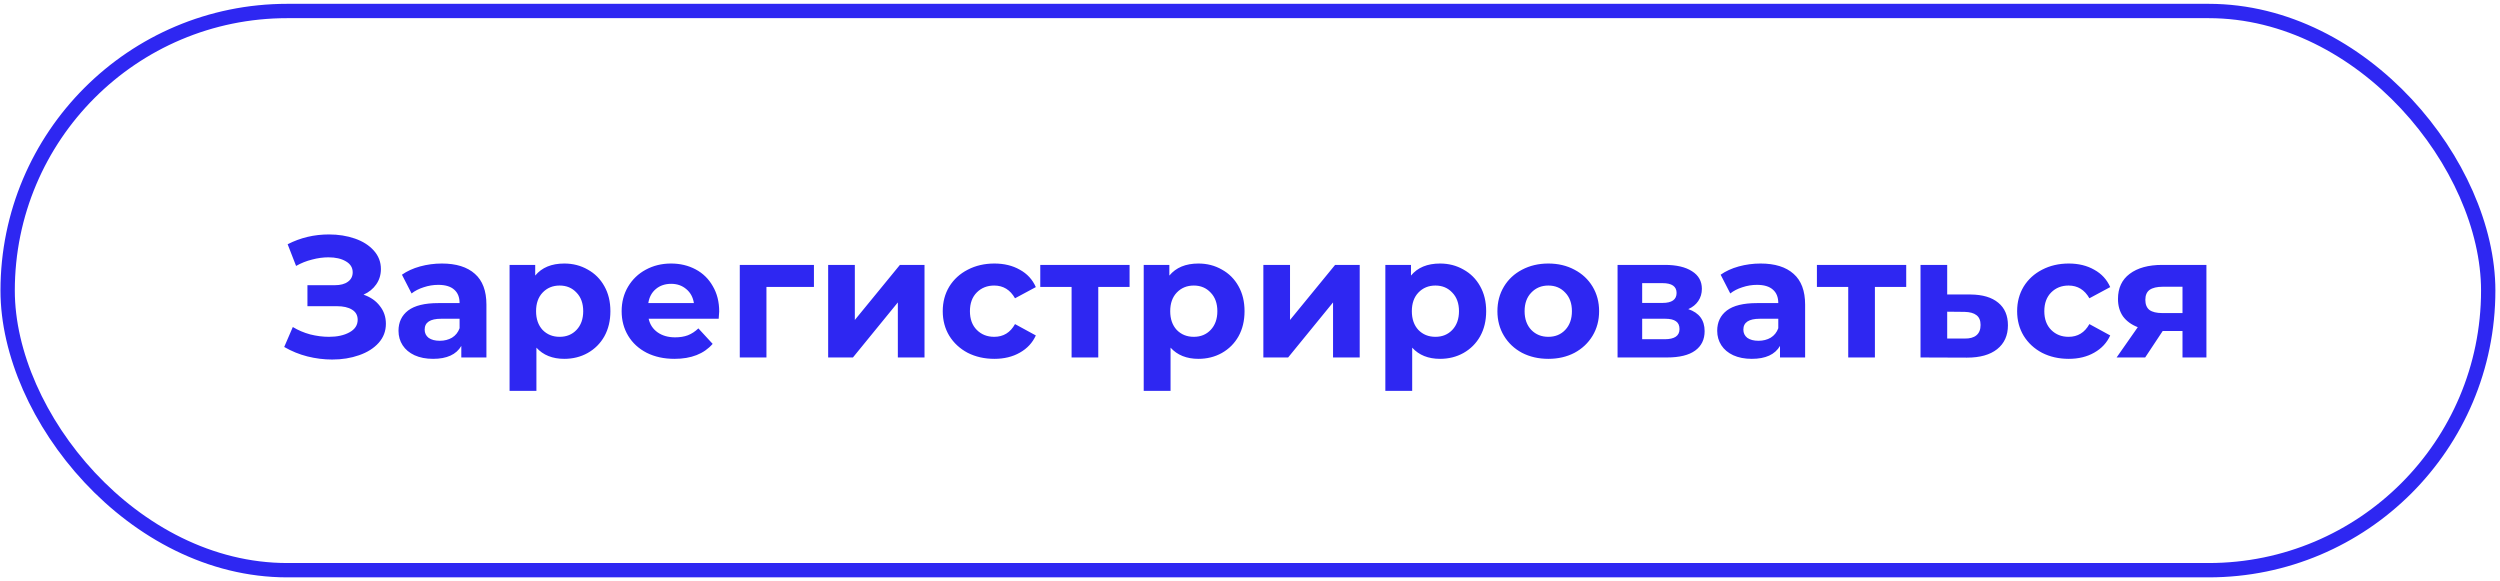 <?xml version="1.0" encoding="UTF-8"?> <svg xmlns="http://www.w3.org/2000/svg" width="327" height="76" viewBox="0 0 327 76" fill="none"> <rect x="1" y="1.438" width="324.459" height="73.144" rx="36.572" stroke="#2E27F2" stroke-width="1.875"></rect> <path d="M47.55 38.542C48.465 38.857 49.178 39.352 49.688 40.028C50.213 40.688 50.475 41.461 50.475 42.346C50.475 43.306 50.16 44.139 49.53 44.844C48.9 45.549 48.045 46.089 46.964 46.464C45.899 46.839 44.729 47.027 43.453 47.027C42.373 47.027 41.293 46.892 40.213 46.622C39.147 46.352 38.135 45.939 37.174 45.384L38.3 42.773C38.99 43.194 39.748 43.516 40.573 43.741C41.413 43.951 42.231 44.056 43.026 44.056C44.106 44.056 44.999 43.861 45.704 43.471C46.424 43.081 46.784 42.533 46.784 41.828C46.784 41.243 46.537 40.8 46.042 40.5C45.562 40.2 44.901 40.05 44.061 40.05H40.213V37.304H43.791C44.526 37.304 45.096 37.154 45.502 36.854C45.922 36.554 46.132 36.142 46.132 35.617C46.132 35.001 45.832 34.521 45.231 34.176C44.646 33.831 43.889 33.658 42.958 33.658C42.268 33.658 41.556 33.756 40.82 33.951C40.085 34.131 39.388 34.409 38.727 34.784L37.624 31.948C39.29 31.093 41.09 30.665 43.026 30.665C44.256 30.665 45.389 30.845 46.424 31.205C47.46 31.566 48.285 32.091 48.9 32.781C49.515 33.471 49.823 34.274 49.823 35.189C49.823 35.939 49.62 36.607 49.215 37.192C48.81 37.777 48.255 38.227 47.55 38.542ZM57.795 34.469C59.671 34.469 61.111 34.919 62.117 35.819C63.122 36.704 63.624 38.047 63.624 39.848V46.757H60.339V45.249C59.678 46.374 58.448 46.937 56.648 46.937C55.717 46.937 54.907 46.779 54.217 46.464C53.542 46.149 53.024 45.714 52.664 45.159C52.304 44.604 52.124 43.974 52.124 43.269C52.124 42.143 52.544 41.258 53.384 40.613C54.239 39.968 55.552 39.645 57.323 39.645H60.114C60.114 38.88 59.881 38.295 59.416 37.89C58.951 37.469 58.253 37.259 57.323 37.259C56.678 37.259 56.04 37.364 55.41 37.575C54.795 37.77 54.27 38.04 53.834 38.385L52.574 35.932C53.234 35.467 54.022 35.106 54.937 34.851C55.867 34.596 56.82 34.469 57.795 34.469ZM57.525 44.574C58.125 44.574 58.658 44.439 59.123 44.169C59.588 43.884 59.918 43.471 60.114 42.931V41.693H57.705C56.265 41.693 55.545 42.166 55.545 43.111C55.545 43.561 55.717 43.921 56.062 44.191C56.422 44.446 56.91 44.574 57.525 44.574ZM73.809 34.469C74.934 34.469 75.954 34.731 76.869 35.256C77.8 35.767 78.527 36.494 79.052 37.44C79.578 38.37 79.84 39.458 79.84 40.703C79.84 41.948 79.578 43.043 79.052 43.989C78.527 44.919 77.8 45.647 76.869 46.172C75.954 46.682 74.934 46.937 73.809 46.937C72.263 46.937 71.048 46.449 70.163 45.474V51.123H66.652V34.649H70.005V36.044C70.875 34.994 72.143 34.469 73.809 34.469ZM73.201 44.056C74.101 44.056 74.836 43.756 75.406 43.156C75.992 42.541 76.284 41.723 76.284 40.703C76.284 39.683 75.992 38.872 75.406 38.272C74.836 37.657 74.101 37.349 73.201 37.349C72.301 37.349 71.558 37.657 70.973 38.272C70.403 38.872 70.118 39.683 70.118 40.703C70.118 41.723 70.403 42.541 70.973 43.156C71.558 43.756 72.301 44.056 73.201 44.056ZM94.071 40.748C94.071 40.793 94.049 41.108 94.004 41.693H84.844C85.009 42.443 85.399 43.036 86.014 43.471C86.629 43.906 87.395 44.124 88.31 44.124C88.94 44.124 89.495 44.034 89.975 43.854C90.47 43.659 90.928 43.358 91.348 42.953L93.216 44.979C92.076 46.284 90.41 46.937 88.22 46.937C86.855 46.937 85.647 46.674 84.596 46.149C83.546 45.609 82.736 44.866 82.166 43.921C81.596 42.976 81.311 41.903 81.311 40.703C81.311 39.517 81.588 38.452 82.143 37.507C82.713 36.547 83.486 35.804 84.461 35.279C85.452 34.739 86.554 34.469 87.77 34.469C88.955 34.469 90.028 34.724 90.988 35.234C91.948 35.744 92.698 36.479 93.239 37.44C93.794 38.385 94.071 39.487 94.071 40.748ZM87.792 37.124C86.997 37.124 86.329 37.349 85.789 37.8C85.249 38.25 84.919 38.865 84.799 39.645H90.763C90.643 38.88 90.313 38.272 89.773 37.822C89.233 37.357 88.573 37.124 87.792 37.124ZM106.463 37.529H100.251V46.757H96.763V34.649H106.463V37.529ZM108.323 34.649H111.812V41.851L117.708 34.649H120.926V46.757H117.438V39.555L111.564 46.757H108.323V34.649ZM130.063 46.937C128.773 46.937 127.61 46.674 126.575 46.149C125.554 45.609 124.752 44.866 124.166 43.921C123.596 42.976 123.311 41.903 123.311 40.703C123.311 39.502 123.596 38.43 124.166 37.484C124.752 36.539 125.554 35.804 126.575 35.279C127.61 34.739 128.773 34.469 130.063 34.469C131.338 34.469 132.449 34.739 133.394 35.279C134.354 35.804 135.052 36.562 135.487 37.552L132.764 39.015C132.133 37.905 131.226 37.349 130.04 37.349C129.125 37.349 128.367 37.65 127.767 38.25C127.167 38.85 126.867 39.668 126.867 40.703C126.867 41.738 127.167 42.556 127.767 43.156C128.367 43.756 129.125 44.056 130.04 44.056C131.241 44.056 132.148 43.501 132.764 42.391L135.487 43.876C135.052 44.836 134.354 45.587 133.394 46.127C132.449 46.667 131.338 46.937 130.063 46.937ZM147.749 37.529H143.653V46.757H140.164V37.529H136.068V34.649H147.749V37.529ZM156.755 34.469C157.88 34.469 158.9 34.731 159.816 35.256C160.746 35.767 161.474 36.494 161.999 37.44C162.524 38.37 162.786 39.458 162.786 40.703C162.786 41.948 162.524 43.043 161.999 43.989C161.474 44.919 160.746 45.647 159.816 46.172C158.9 46.682 157.88 46.937 156.755 46.937C155.209 46.937 153.994 46.449 153.109 45.474V51.123H149.598V34.649H152.951V36.044C153.822 34.994 155.089 34.469 156.755 34.469ZM156.147 44.056C157.047 44.056 157.783 43.756 158.353 43.156C158.938 42.541 159.23 41.723 159.23 40.703C159.23 39.683 158.938 38.872 158.353 38.272C157.783 37.657 157.047 37.349 156.147 37.349C155.247 37.349 154.504 37.657 153.919 38.272C153.349 38.872 153.064 39.683 153.064 40.703C153.064 41.723 153.349 42.541 153.919 43.156C154.504 43.756 155.247 44.056 156.147 44.056ZM165.247 34.649H168.735V41.851L174.632 34.649H177.85V46.757H174.362V39.555L168.488 46.757H165.247V34.649ZM188.36 34.469C189.485 34.469 190.505 34.731 191.42 35.256C192.351 35.767 193.078 36.494 193.603 37.44C194.129 38.37 194.391 39.458 194.391 40.703C194.391 41.948 194.129 43.043 193.603 43.989C193.078 44.919 192.351 45.647 191.42 46.172C190.505 46.682 189.485 46.937 188.36 46.937C186.814 46.937 185.599 46.449 184.714 45.474V51.123H181.203V34.649H184.556V36.044C185.426 34.994 186.694 34.469 188.36 34.469ZM187.752 44.056C188.652 44.056 189.387 43.756 189.958 43.156C190.543 42.541 190.835 41.723 190.835 40.703C190.835 39.683 190.543 38.872 189.958 38.272C189.387 37.657 188.652 37.349 187.752 37.349C186.852 37.349 186.109 37.657 185.524 38.272C184.954 38.872 184.669 39.683 184.669 40.703C184.669 41.723 184.954 42.541 185.524 43.156C186.109 43.756 186.852 44.056 187.752 44.056ZM202.523 46.937C201.248 46.937 200.1 46.674 199.08 46.149C198.075 45.609 197.287 44.866 196.717 43.921C196.147 42.976 195.862 41.903 195.862 40.703C195.862 39.502 196.147 38.43 196.717 37.484C197.287 36.539 198.075 35.804 199.08 35.279C200.1 34.739 201.248 34.469 202.523 34.469C203.799 34.469 204.939 34.739 205.944 35.279C206.949 35.804 207.737 36.539 208.307 37.484C208.877 38.43 209.163 39.502 209.163 40.703C209.163 41.903 208.877 42.976 208.307 43.921C207.737 44.866 206.949 45.609 205.944 46.149C204.939 46.674 203.799 46.937 202.523 46.937ZM202.523 44.056C203.424 44.056 204.159 43.756 204.729 43.156C205.314 42.541 205.607 41.723 205.607 40.703C205.607 39.683 205.314 38.872 204.729 38.272C204.159 37.657 203.424 37.349 202.523 37.349C201.623 37.349 200.88 37.657 200.295 38.272C199.71 38.872 199.418 39.683 199.418 40.703C199.418 41.723 199.71 42.541 200.295 43.156C200.88 43.756 201.623 44.056 202.523 44.056ZM220.827 40.433C222.253 40.913 222.965 41.873 222.965 43.313C222.965 44.409 222.553 45.257 221.727 45.857C220.902 46.457 219.672 46.757 218.037 46.757H211.577V34.649H217.766C219.282 34.649 220.467 34.926 221.322 35.481C222.178 36.022 222.605 36.787 222.605 37.777C222.605 38.377 222.448 38.91 222.133 39.375C221.832 39.825 221.397 40.178 220.827 40.433ZM214.796 39.623H217.451C218.682 39.623 219.297 39.187 219.297 38.317C219.297 37.462 218.682 37.034 217.451 37.034H214.796V39.623ZM217.744 44.371C219.034 44.371 219.679 43.929 219.679 43.043C219.679 42.578 219.529 42.241 219.229 42.031C218.929 41.806 218.457 41.693 217.811 41.693H214.796V44.371H217.744ZM230.281 34.469C232.157 34.469 233.597 34.919 234.602 35.819C235.608 36.704 236.11 38.047 236.11 39.848V46.757H232.824V45.249C232.164 46.374 230.934 46.937 229.133 46.937C228.203 46.937 227.393 46.779 226.703 46.464C226.028 46.149 225.51 45.714 225.15 45.159C224.79 44.604 224.61 43.974 224.61 43.269C224.61 42.143 225.03 41.258 225.87 40.613C226.725 39.968 228.038 39.645 229.809 39.645H232.599C232.599 38.88 232.367 38.295 231.902 37.89C231.437 37.469 230.739 37.259 229.809 37.259C229.163 37.259 228.526 37.364 227.896 37.575C227.28 37.77 226.755 38.04 226.32 38.385L225.06 35.932C225.72 35.467 226.508 35.106 227.423 34.851C228.353 34.596 229.306 34.469 230.281 34.469ZM230.011 44.574C230.611 44.574 231.144 44.439 231.609 44.169C232.074 43.884 232.404 43.471 232.599 42.931V41.693H230.191C228.751 41.693 228.031 42.166 228.031 43.111C228.031 43.561 228.203 43.921 228.548 44.191C228.908 44.446 229.396 44.574 230.011 44.574ZM249.333 37.529H245.237V46.757H241.748V37.529H237.652V34.649H249.333V37.529ZM257.753 38.52C259.329 38.535 260.537 38.895 261.377 39.6C262.217 40.29 262.637 41.273 262.637 42.548C262.637 43.884 262.165 44.926 261.219 45.677C260.289 46.412 258.976 46.779 257.281 46.779L251.204 46.757V34.649H254.693V38.52H257.753ZM256.966 44.281C257.641 44.296 258.159 44.154 258.519 43.854C258.879 43.554 259.059 43.103 259.059 42.503C259.059 41.918 258.879 41.49 258.519 41.221C258.174 40.95 257.656 40.808 256.966 40.793L254.693 40.77V44.281H256.966ZM270.592 46.937C269.302 46.937 268.139 46.674 267.104 46.149C266.084 45.609 265.281 44.866 264.696 43.921C264.126 42.976 263.841 41.903 263.841 40.703C263.841 39.502 264.126 38.43 264.696 37.484C265.281 36.539 266.084 35.804 267.104 35.279C268.139 34.739 269.302 34.469 270.592 34.469C271.868 34.469 272.978 34.739 273.923 35.279C274.883 35.804 275.581 36.562 276.016 37.552L273.293 39.015C272.663 37.905 271.755 37.349 270.57 37.349C269.655 37.349 268.897 37.65 268.297 38.25C267.697 38.85 267.396 39.668 267.396 40.703C267.396 41.738 267.697 42.556 268.297 43.156C268.897 43.756 269.655 44.056 270.57 44.056C271.77 44.056 272.678 43.501 273.293 42.391L276.016 43.876C275.581 44.836 274.883 45.587 273.923 46.127C272.978 46.667 271.868 46.937 270.592 46.937ZM288.6 34.649V46.757H285.471V43.291H282.883L280.588 46.757H276.852L279.62 42.796C278.78 42.466 278.135 41.993 277.684 41.378C277.249 40.748 277.032 39.99 277.032 39.105C277.032 37.68 277.542 36.584 278.562 35.819C279.597 35.039 281.015 34.649 282.816 34.649H288.6ZM282.883 37.507C282.133 37.507 281.563 37.642 281.173 37.912C280.798 38.182 280.61 38.617 280.61 39.218C280.61 39.818 280.79 40.26 281.15 40.545C281.525 40.815 282.088 40.95 282.838 40.95H285.471V37.507H282.883Z" fill="#2E27F2"></path> </svg> 